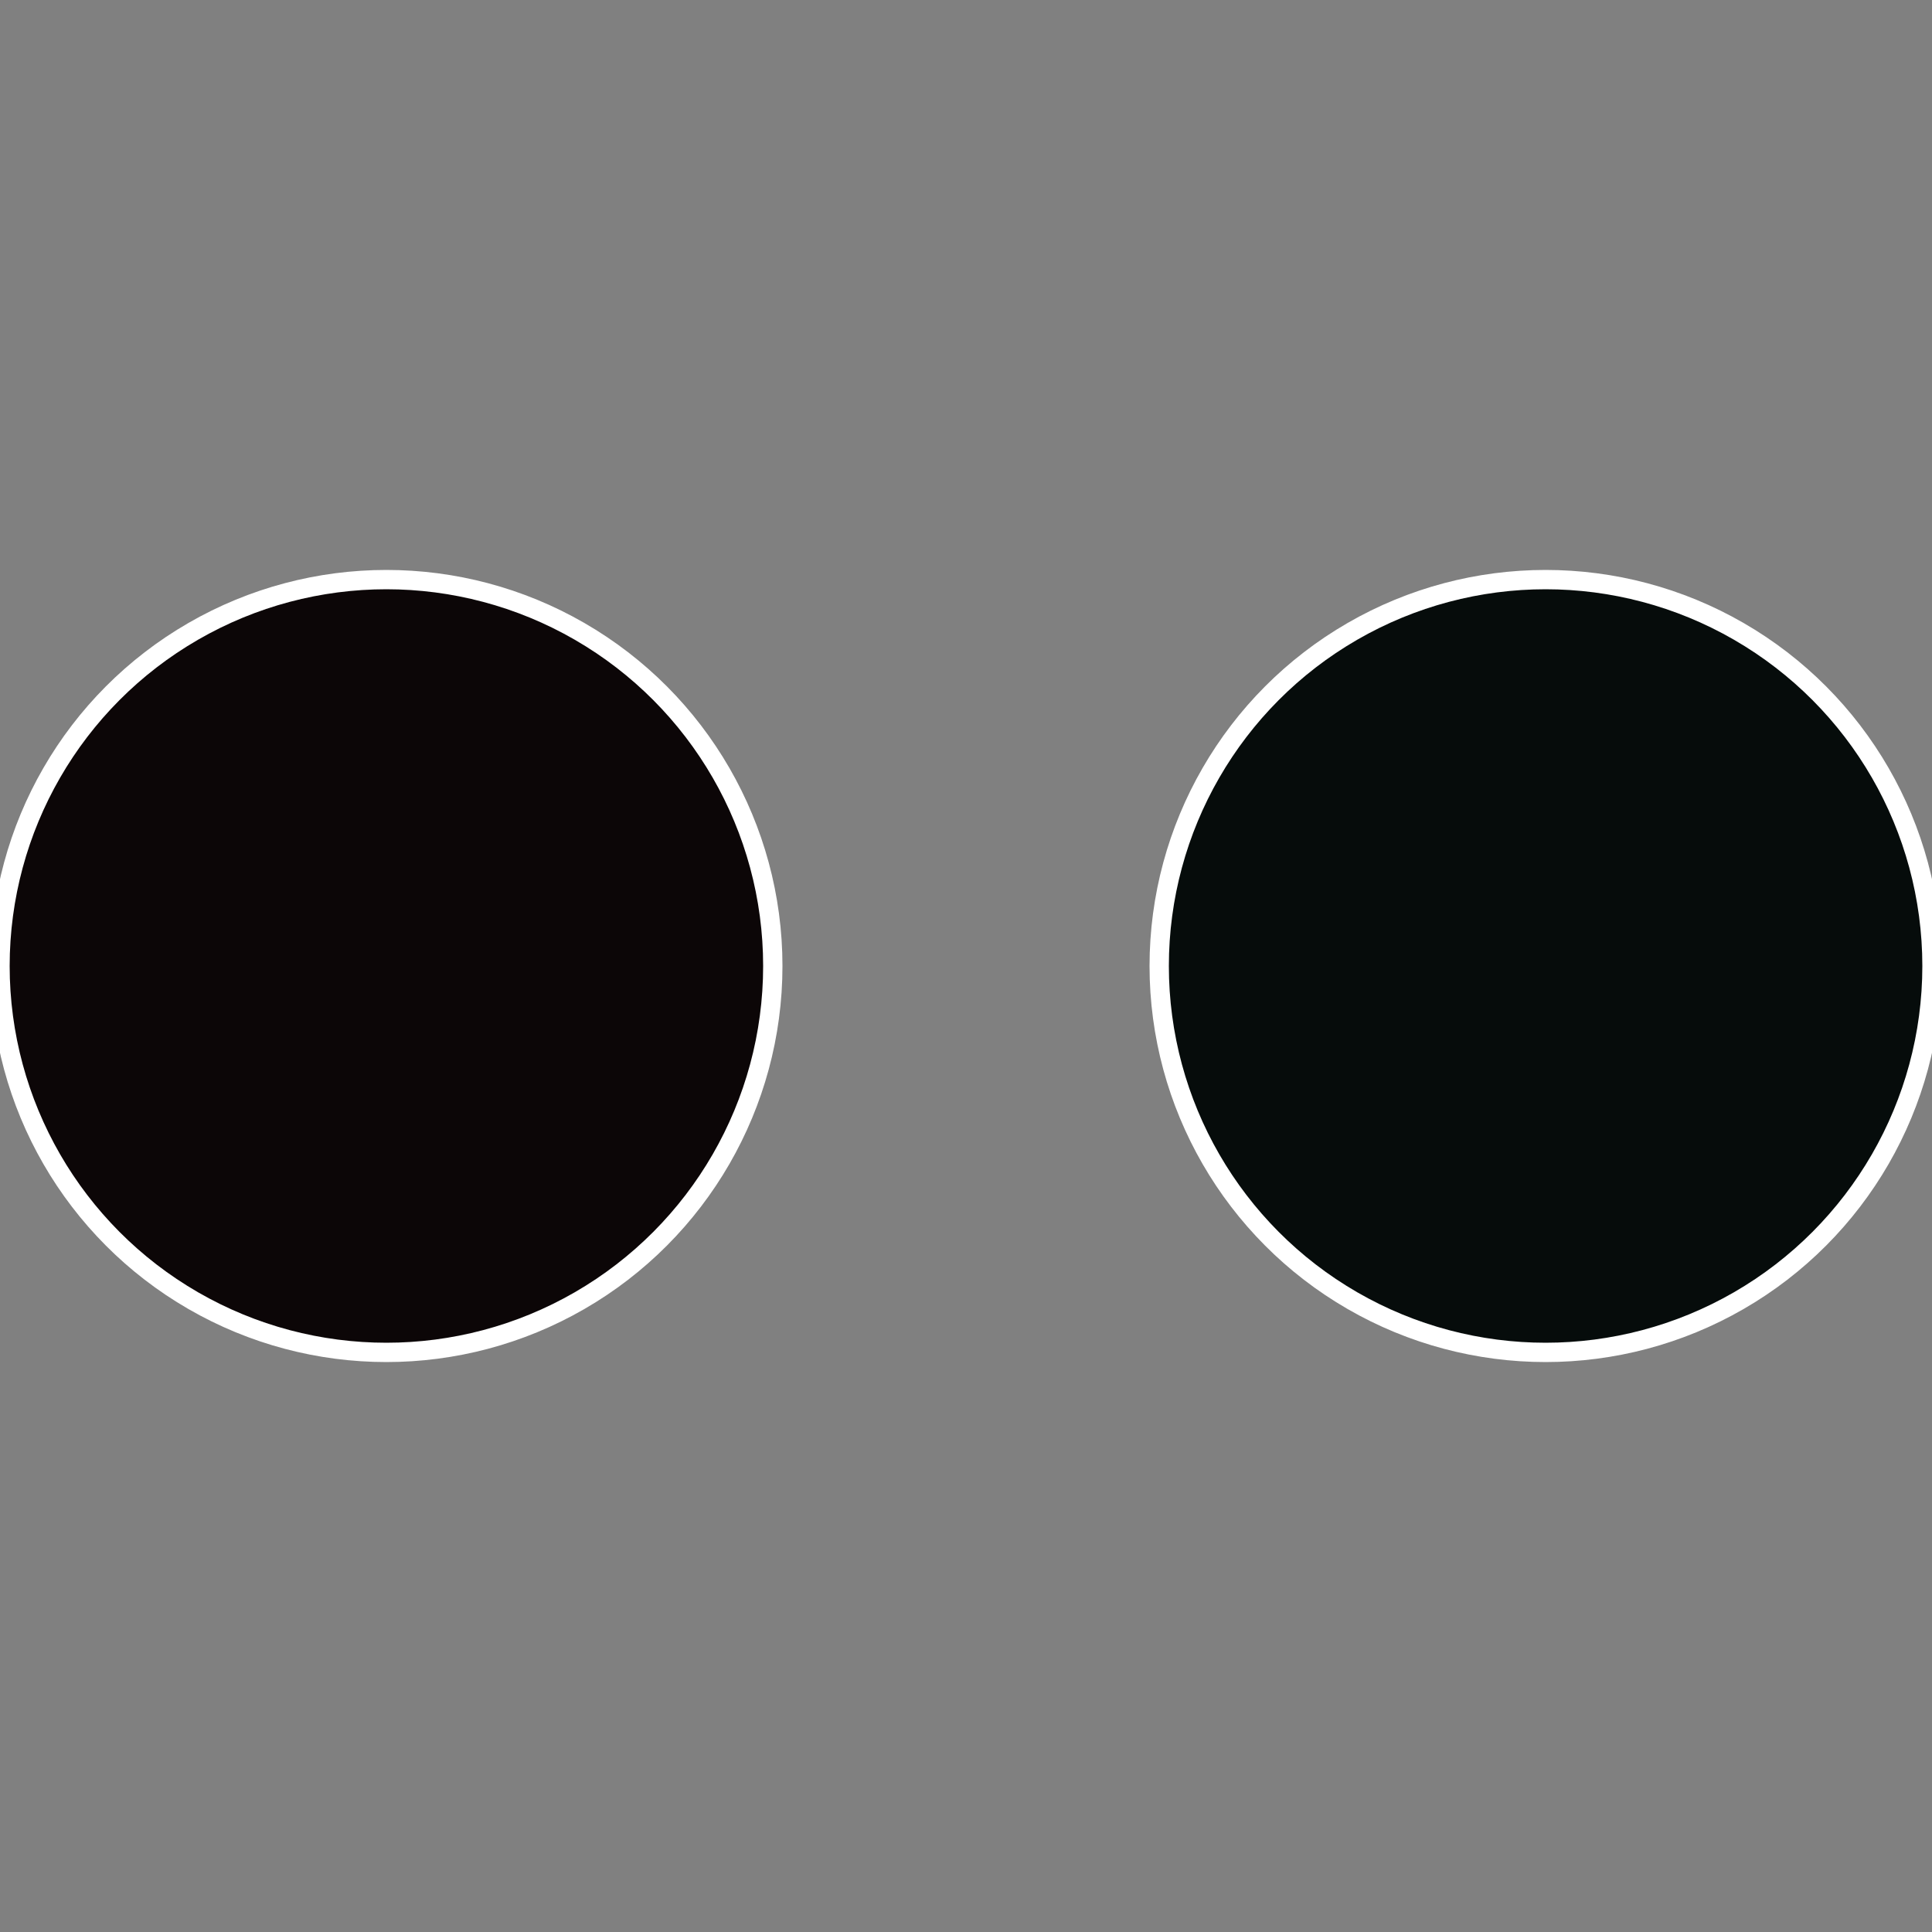 <?xml version="1.0" standalone="no"?>
<svg width="500" height="500" viewBox="-1 -1 2 2" xmlns="http://www.w3.org/2000/svg">
 
                <rect x="-1" y="-1" width="2" height="2" fill="#808080" stroke="none"/>
 
                <circle cx="0.6" cy="0" r="0.4" fill="#060c0b" stroke="#fff" stroke-width="1%" />
             
                <circle cx="-0.6" cy="7.3478807948841E-17" r="0.4" fill="#0c0607" stroke="#fff" stroke-width="1%" />
            </svg>
